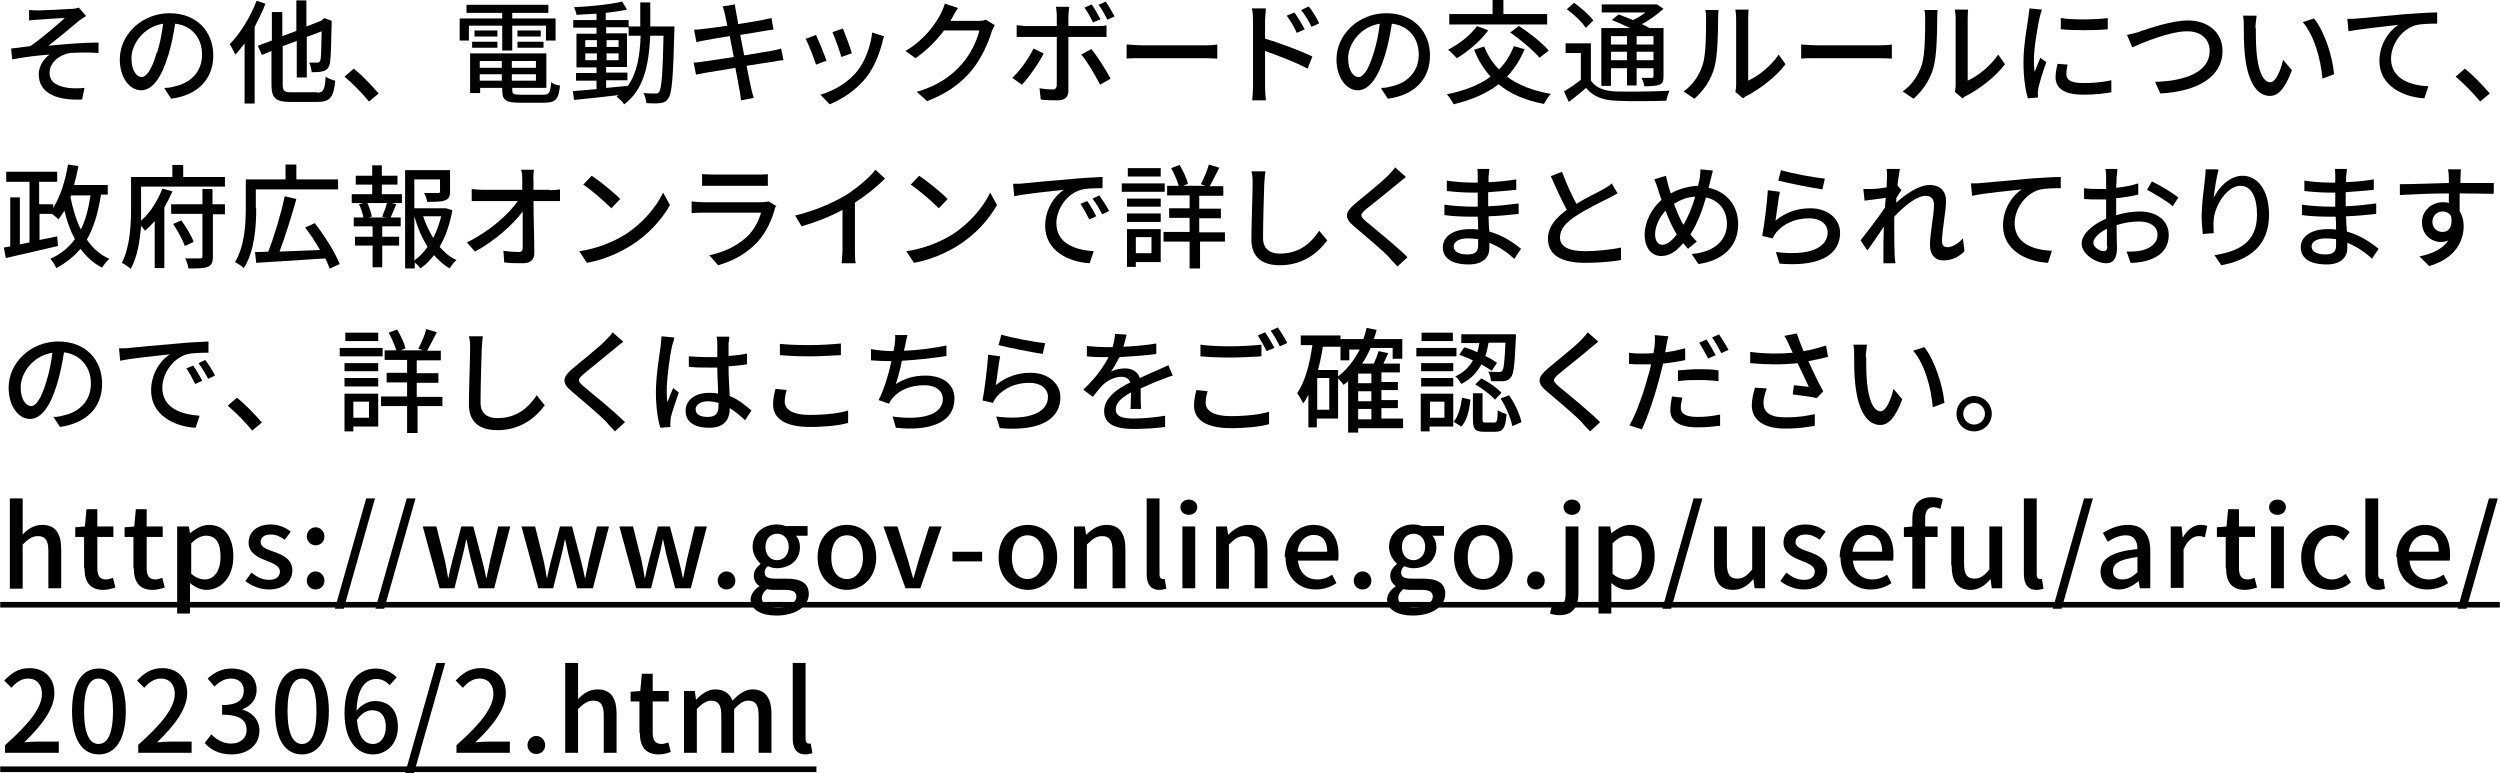 <?xml version="1.0" encoding="UTF-8"?>
<svg id="_レイヤー_2" data-name="レイヤー 2" xmlns="http://www.w3.org/2000/svg" width="622.94" height="192.68" viewBox="0 0 62.29 19.27">
  <g id="_レイヤー_1-2" data-name="レイヤー 1">
    <g>
      <path d="M.96.26c.12,0,.67-.03.83-.04.08,0,.13-.02.17-.03l.18.21s-.13.08-.18.12c-.2.17-.55.46-.76.62.4-.04.88-.08,1.25-.08v.26c-.27-.02-.54-.01-.71,0-.26.04-.51.24-.51.49s.2.34.46.38c.16.02.31.01.41,0l-.06.29c-.69.03-1.08-.19-1.08-.63,0-.21.14-.4.27-.49-.28.02-.62.06-.93.12l-.03-.27c.15-.02.34-.04.48-.06.28-.19.68-.54.86-.7-.12,0-.54.03-.66.04-.07,0-.16.01-.23.02V.25c.06,0,.14.01.23.01Z"/>
      <path d="M4.11,2.19c.1,0,.18-.02.25-.04.36-.08.67-.34.67-.79,0-.4-.24-.72-.67-.77-.04.25-.09.52-.17.78-.17.57-.4.88-.68.88s-.53-.31-.53-.77c0-.62.55-1.15,1.24-1.15s1.09.47,1.09,1.05-.37.99-1.05,1.08l-.17-.26ZM3.91,1.31c.07-.22.12-.47.15-.72-.5.08-.79.52-.79.86,0,.32.14.47.25.47.12,0,.26-.18.38-.61Z"/>
      <path d="M6.61.09c-.07.19-.17.39-.27.58v1.91h-.25v-1.5c-.08.1-.15.2-.23.28-.03-.06-.1-.2-.14-.26.26-.26.51-.67.67-1.08l.24.08ZM7.89,2.31c.17,0,.2-.08.22-.4.06.04.17.09.24.1-.04.4-.12.53-.44.53h-.68c-.36,0-.47-.09-.47-.43v-.84l-.24.1-.1-.23.35-.13V.3h.26v.6l.35-.13V.01h.25v.65l.36-.14.04-.03.05-.04.18.07v.04c-.01.5-.02.87-.04.99-.02.13-.07.19-.16.22-.08.03-.21.03-.3.03,0-.07-.03-.18-.06-.24.07,0,.16,0,.2,0,.04,0,.07-.01.08-.07.02-.07.02-.31.03-.71l-.37.14v1.01h-.25v-.91l-.35.13v.95c0,.16.03.2.22.2h.65Z"/>
      <path d="M9.19,2.53c-.18-.22-.42-.46-.61-.62l.23-.2c.2.16.46.43.62.62l-.24.2Z"/>
      <path d="M12.51.64h-.83v.37h-.23V.46h1.06v-.14h-.89V.12h2.04v.2h-.9v.14h1.08v.55h-.24v-.37h-.84v.62h-.25v-.62ZM13.54,2.36c.14,0,.17-.05.19-.31.05.04.15.08.22.08-.03.34-.11.43-.39.43h-.61c-.35,0-.44-.06-.44-.32v-.05h-.55v.13h-.25v-.99h1.9v.86h-.85v.05c0,.1.03.12.21.12h.58ZM11.76,1.04h.63v.15h-.63v-.15ZM12.39.76v.15h-.57v-.15h.57ZM11.95,1.52v.17h.55v-.17h-.55ZM12.5,2.01v-.16h-.55v.16h.55ZM13.35,1.52h-.6v.17h.6v-.17ZM13.35,2.01v-.16h-.6v.16h.6ZM13.47.76v.15h-.58v-.15h.58ZM12.89,1.04h.65v.15h-.65v-.15Z"/>
      <path d="M16.8.65s0,.09,0,.12c-.03,1.16-.06,1.56-.15,1.68-.05.08-.11.11-.2.12-.08.01-.21.01-.35,0,0-.07-.03-.18-.07-.25.13.01.24.01.29.01.05,0,.07,0,.1-.04.06-.08.09-.44.11-1.4h-.33c-.04.75-.16,1.34-.65,1.71-.04-.06-.13-.15-.19-.19.02-.01.03-.03.05-.04-.4.05-.81.09-1.11.12l-.03-.22c.16-.01.37-.03.59-.05v-.21h-.51v-.19h.51v-.14h-.5v-.84h.5v-.15h-.58v-.19h.58v-.16c-.17.01-.34.02-.5.03,0-.05-.04-.14-.06-.19.42-.02.91-.07,1.2-.14l.12.2c-.15.03-.33.06-.53.08v.18h.57v.16h.29c0-.19,0-.39,0-.6h.25c0,.21,0,.41,0,.6h.58ZM14.58,1.17h.29v-.17h-.29v.17ZM14.87,1.5v-.17h-.29v.17h.29ZM15.11,2.19c.17-.02.35-.03.53-.05.23-.32.3-.74.32-1.25h-.3v-.21h-.56v.15h.52v.84h-.52v.14h.53v.19h-.53v.19ZM15.41,1.17v-.17h-.3v.17h.3ZM15.11,1.33v.17h.3v-.17h-.3Z"/>
      <path d="M19.52,1.5c-.06,0-.17.02-.27.04-.15.02-.39.06-.65.1.05.25.09.46.11.54.02.08.04.18.07.26l-.32.06c-.01-.1-.02-.19-.04-.27-.01-.07-.05-.28-.1-.54-.31.05-.59.1-.72.12-.12.02-.2.04-.26.05l-.06-.3c.07,0,.19-.02.27-.03.14-.02.42-.06.73-.11l-.1-.52c-.26.04-.49.08-.59.1-.1.02-.17.03-.24.05l-.06-.31c.08,0,.16-.01.24-.02.1-.01.34-.04.59-.08-.03-.14-.05-.24-.06-.28-.02-.08-.03-.14-.06-.2l.31-.05c0,.05.02.14.03.2,0,.03.03.14.05.29.26-.04.49-.08.6-.1.09-.02.17-.04.23-.05l.05.29c-.05,0-.15.02-.22.03-.12.02-.36.06-.61.1l.1.51c.27-.04.52-.09.66-.11.11-.02.2-.04.26-.06l.06.29Z"/>
      <path d="M20.6,1.51l-.27.1c-.05-.15-.19-.53-.26-.64l.26-.1c.06.13.21.49.26.64ZM22.03.9c-.03.07-.04.12-.05.17-.08.3-.2.6-.39.85-.26.33-.61.55-.92.68l-.23-.24c.32-.09.69-.3.92-.59.19-.24.33-.61.37-.96l.31.1ZM21.22,1.33l-.26.09c-.03-.13-.16-.48-.22-.62l.26-.09c.05.12.19.49.22.61Z"/>
      <path d="M24.79.61s-.06.12-.08.17c-.08.27-.24.65-.49.96-.26.32-.6.58-1.12.78l-.26-.23c.54-.16.88-.41,1.13-.7.21-.24.38-.59.43-.83h-.88c-.18.24-.42.49-.71.69l-.25-.18c.49-.29.75-.68.88-.93.03-.06.08-.17.1-.25l.33.11c-.06.08-.12.19-.15.25-.01.02-.03.05-.04.07h.67c.08,0,.16,0,.21-.03l.23.14Z"/>
      <path d="M26,1.34c-.12.24-.38.61-.54.77l-.24-.17c.19-.17.42-.5.53-.73l.25.12ZM26.62.92v1.34c0,.15-.08.24-.26.24-.13,0-.3,0-.43-.02l-.03-.28c.12.02.25.03.32.03s.1-.03.11-.1V.92h-.75c-.09,0-.18,0-.25,0v-.29c.08,0,.16.02.25.02h.75v-.26c0-.06-.01-.17-.02-.22h.33s-.02.16-.02.22v.26h.7c.07,0,.18,0,.25-.02v.29c-.08,0-.18,0-.25,0h-.71ZM27.19,1.22c.15.18.37.53.48.74l-.26.15c-.12-.23-.32-.58-.47-.75l.24-.13ZM27.24.57c-.06-.12-.14-.27-.22-.38l.18-.08c.07.1.16.26.22.37l-.19.08ZM27.59.49c-.06-.12-.14-.27-.22-.37l.18-.08c.07.1.17.27.22.37l-.18.08Z"/>
      <path d="M28.08,1.11c.09,0,.26.02.42.02h1.52c.14,0,.25-.01.31-.02v.35c-.06,0-.19-.01-.31-.01h-1.53c-.16,0-.32,0-.42.01v-.35Z"/>
      <path d="M31.51.96c.37.11.91.31,1.19.45l-.12.3c-.3-.16-.75-.33-1.06-.44v.87c0,.09.01.26.02.36h-.34c.01-.1.02-.25.02-.36V.52c0-.09,0-.22-.03-.31h.35c0,.09-.02.21-.02.31v.44ZM32.31.82c-.07-.16-.15-.29-.25-.43l.19-.08c.08.11.19.29.26.42l-.2.09ZM32.68.67c-.08-.16-.16-.29-.26-.42l.19-.09c.08.1.2.29.26.42l-.19.09Z"/>
      <path d="M34.43,2.19c.1,0,.18-.02.25-.04.36-.08.67-.34.67-.79,0-.4-.24-.72-.67-.77-.04.25-.09.52-.17.78-.17.57-.4.88-.68.88s-.53-.31-.53-.77c0-.62.55-1.15,1.24-1.15s1.09.47,1.09,1.05-.37.99-1.05,1.08l-.17-.26ZM34.23,1.31c.07-.22.12-.47.15-.72-.5.08-.79.52-.79.86,0,.32.14.47.26.47.12,0,.25-.18.38-.61Z"/>
      <path d="M37.99,1.22c-.11.27-.26.5-.44.69.28.21.64.35,1.09.43-.06.06-.13.18-.17.25-.47-.09-.84-.25-1.13-.49-.31.24-.68.39-1.12.5-.03-.06-.11-.19-.17-.25.44-.09.81-.23,1.09-.44-.17-.19-.31-.41-.41-.67l.25-.08c.09.22.21.41.37.57.16-.16.28-.35.37-.58l.28.08ZM37.08.76c-.2.27-.51.53-.78.69-.05-.05-.15-.16-.22-.21.27-.14.56-.36.72-.59l.27.1ZM38.56.61h-2.45v-.26h1.08v-.35h.27v.35h1.09v.26ZM37.85.65c.26.17.58.42.74.61l-.23.18c-.15-.18-.47-.45-.73-.63l.21-.16Z"/>
      <path d="M39.63,1.99c.12.2.34.28.65.29.32.01.96,0,1.32-.02-.03.06-.07.18-.08.25-.32.01-.91.02-1.24,0-.35-.01-.59-.11-.76-.32-.13.12-.28.23-.43.35l-.12-.26c.13-.08.28-.18.42-.29v-.67h-.38v-.24h.63v.9ZM39.51.69c-.09-.14-.29-.33-.47-.46l.18-.16c.17.12.38.3.48.44l-.19.19ZM40.14,2.14h-.24V.7h.72c-.15-.07-.32-.15-.46-.2l.17-.14c.11.04.24.09.36.14.11-.05.22-.12.31-.19h-1.09V.11h1.38s.16.11.16.11c-.15.13-.34.28-.54.38.07.03.14.07.19.1h.35v1.2c0,.12-.02.18-.1.21-.08.03-.2.04-.38.04,0-.06-.04-.15-.07-.21.12,0,.22,0,.26,0,.03,0,.04-.01.04-.04v-.2h-.42v.43h-.24v-.43h-.4v.44ZM40.14.9v.21h.4v-.21h-.4ZM40.54,1.5v-.21h-.4v.21h.4ZM41.2.9h-.42v.21h.42v-.21ZM41.2,1.5v-.21h-.42v.21h.42Z"/>
      <path d="M41.95,2.28c.24-.17.4-.42.48-.68.08-.25.08-.8.08-1.12,0-.1,0-.16-.02-.23h.33s-.01.13-.01.22c0,.32-.01.92-.09,1.2-.08.31-.26.58-.5.79l-.27-.18ZM43.24,2.3s.02-.11.02-.18V.46c0-.12-.02-.21-.02-.22h.33s-.01.11-.01.22v1.55c.24-.11.56-.35.76-.65l.17.24c-.24.32-.63.61-.95.78-.05.02-.08.05-.11.07l-.19-.16Z"/>
      <path d="M44.89,1.11c.09,0,.26.02.42.02h1.52c.14,0,.25-.01.31-.02v.35c-.06,0-.19-.01-.31-.01h-1.53c-.16,0-.32,0-.42.01v-.35Z"/>
      <path d="M47.41,2.28c.24-.17.4-.42.48-.68.08-.25.08-.8.08-1.12,0-.1,0-.16-.02-.23h.33s-.01.13-.01.22c0,.32-.01.92-.09,1.2-.08.31-.26.58-.5.79l-.27-.18ZM48.71,2.3s.02-.11.02-.18V.46c0-.12-.02-.21-.02-.22h.33s-.01.11-.01.22v1.55c.24-.11.56-.35.76-.65l.17.24c-.24.32-.63.61-.95.78-.05.02-.08.05-.11.07l-.19-.16Z"/>
      <path d="M50.88.24c-.02.05-.05.16-.06.21-.05.23-.14.75-.14,1.05,0,.1,0,.19.02.29.04-.11.1-.25.14-.35l.15.11c-.08.21-.17.51-.2.65,0,.04-.02.09-.01.13,0,.03,0,.07,0,.1l-.25.02c-.06-.19-.11-.52-.11-.9,0-.42.09-.89.12-1.11.01-.07.02-.16.03-.23l.31.03ZM51.52,1.6c-.02.1-.03.17-.03.25,0,.13.09.22.43.22.25,0,.46-.02.69-.07v.3c-.17.03-.4.06-.7.06-.47,0-.69-.16-.69-.43,0-.11.02-.22.05-.34l.25.02ZM52.52.44v.29c-.32.03-.84.03-1.17,0v-.28c.32.05.88.04,1.17,0Z"/>
      <path d="M53.33.78c.22-.07.78-.27,1.19-.27.48,0,.86.28.86.76,0,.65-.63,1.01-1.55,1.06l-.13-.29c.74-.02,1.36-.24,1.36-.77,0-.28-.2-.49-.56-.49-.44,0-1.12.29-1.37.4l-.13-.31c.1-.02.22-.05.32-.08Z"/>
      <path d="M56.21.69c0,.17,0,.41.02.63.04.44.16.73.34.73.14,0,.26-.3.32-.56l.22.26c-.18.48-.35.64-.55.64-.28,0-.54-.27-.62-1-.03-.24-.03-.58-.03-.74,0-.07,0-.19-.02-.26h.34c-.01.09-.03.23-.03.31ZM58.16,1.85l-.29.11c-.04-.48-.2-1.07-.49-1.41l.28-.09c.26.32.46.93.5,1.39Z"/>
      <path d="M58.75.46c.21-.02.7-.06,1.21-.11.3-.02.58-.04.77-.04v.28c-.15,0-.39,0-.54.04-.37.11-.61.5-.61.83,0,.5.47.67.93.69l-.1.3c-.54-.03-1.12-.32-1.12-.93,0-.42.24-.75.47-.9-.24.03-.93.1-1.24.16l-.03-.31c.11,0,.2,0,.26-.01Z"/>
      <path d="M61.8,2.53c-.18-.22-.42-.46-.61-.62l.23-.2c.2.16.46.43.62.62l-.24.2Z"/>
      <path d="M2.51,4.86c-.07.45-.18.81-.35,1.11.14.21.33.38.56.48-.06.05-.14.15-.18.22-.22-.11-.39-.27-.54-.47-.16.19-.36.35-.6.48-.03-.06-.1-.18-.15-.23.26-.12.46-.28.61-.49-.11-.21-.2-.45-.26-.71-.05.08-.1.15-.15.22-.03-.04-.1-.1-.16-.14h-.31v.65l.44-.09.02.24c-.46.11-.95.22-1.3.3l-.05-.26.16-.03v-1.22h.24v1.17l.24-.05v-1.51H.15v-.25h1.27v.25h-.45v.56h.35v.09c.18-.28.3-.67.37-1.08l.26.04c-.03.16-.07.32-.11.47h.84v.24h-.19ZM1.75,4.91c.06.29.14.57.26.81.12-.24.19-.52.24-.85h-.48l-.02.04Z"/>
      <path d="M4.3,4.75c-.06.14-.13.28-.21.42v1.51h-.24v-1.17c-.08.09-.16.17-.24.24-.02-.03-.06-.08-.1-.12-.03.37-.09.78-.26,1.07-.05-.05-.16-.12-.22-.15.21-.4.23-.97.23-1.38v-.76h1.03v-.3h.27v.3h1.04v.24h-2.09v.53c0,.1,0,.2,0,.32.24-.21.43-.53.53-.8l.26.07ZM5.61,5.34h-.31v1.05c0,.15-.03.22-.13.26-.1.04-.25.04-.48.04-.01-.07-.04-.18-.08-.25.17,0,.33,0,.37,0s.06-.01.06-.06v-1.05h-.78v-.24h.78v-.38h.25v.38h.31v.24ZM4.52,5.5c.12.17.25.38.3.53l-.22.1c-.05-.15-.18-.38-.29-.55l.21-.09Z"/>
      <path d="M6.38,5.2c0,.43-.04,1.07-.31,1.48-.04-.04-.16-.12-.22-.15.24-.39.27-.94.27-1.34v-.72h.99v-.37h.27v.37h1.04v.25h-2.05v.47ZM8.21,6.69c-.03-.07-.06-.16-.11-.25-.62.04-1.27.08-1.72.11l-.03-.27c.1,0,.21,0,.33-.01.15-.38.32-.95.41-1.38l.29.07c-.12.43-.28.94-.42,1.31.31-.01.66-.03,1.01-.04-.11-.19-.24-.39-.37-.56l.24-.11c.24.31.51.74.62,1.02l-.26.12Z"/>
      <path d="M9.52,4.84h.49v.22h-.26l.12.03c-.05.12-.1.24-.14.33h.25v.22h-.46v.26h.42v.22h-.42v.54h-.24v-.54h-.44v-.22h.44v-.26h-.47v-.22h.24c-.01-.09-.06-.23-.11-.33l.12-.03h-.3v-.22h.51v-.24h-.41v-.22h.41v-.26h.24v.26h.39v.22h-.39v.24ZM9.52,5.4c.04-.1.09-.24.12-.34h-.49c.05.11.1.25.11.34l-.09.02h.45l-.1-.02ZM11.27,5.23c-.06.33-.16.65-.32.92.12.14.26.26.42.33-.06.05-.13.14-.17.21-.14-.08-.27-.2-.39-.33-.1.13-.21.24-.34.33-.03-.05-.09-.11-.14-.15v.15h-.24v-2.45h1.12v.53c0,.12-.03.19-.12.22-.09.04-.24.04-.45.04-.01-.07-.04-.16-.08-.22.16,0,.31,0,.35,0,.04,0,.05-.01.05-.04v-.3h-.64v.72h.79s.16.05.16.05ZM10.32,6.49c.13-.09.24-.21.33-.34-.14-.22-.25-.48-.33-.76v1.09ZM10.54,5.39c.06.19.15.37.25.54.09-.17.15-.35.2-.54h-.45Z"/>
      <path d="M13.69,4.74c.08,0,.2-.01.26-.02v.29c-.08,0-.18,0-.25,0h-.41c0,.42.02.94.02,1.3,0,.16-.1.25-.28.25-.15,0-.32,0-.47-.02l-.02-.29c.13.02.29.03.38.03.08,0,.1-.04.1-.11,0-.21,0-.56,0-.9-.24.33-.72.75-1.19,1l-.2-.23c.56-.27,1.04-.7,1.27-1.03h-.86c-.1,0-.19,0-.29,0v-.3c.08.01.19.02.28.02h.98c0-.09,0-.17,0-.24,0-.08,0-.17-.03-.26h.32c-.01.08-.02.17-.01.26v.24h.4Z"/>
      <path d="M15.55,5.86c.45-.28.8-.7.97-1.06l.17.31c-.2.36-.55.75-.99,1.02-.28.17-.64.34-1.08.42l-.19-.29c.47-.07.83-.23,1.1-.39ZM15.45,4.96l-.22.23c-.15-.15-.49-.45-.7-.59l.21-.22c.2.13.56.42.72.59Z"/>
      <path d="M19.34,5.12s-.04.07-.04.1c-.08.28-.21.56-.41.79-.29.32-.65.5-1,.6l-.22-.25c.41-.08.75-.27.98-.5.16-.17.26-.38.31-.56h-1.43c-.07,0-.19,0-.3.01v-.29c.11.01.22.02.3.02h1.44c.08,0,.14-.01.18-.02l.2.12ZM17.49,4.34c.08,0,.18.01.27.01h1.09c.09,0,.21,0,.28-.01v.29c-.07,0-.18,0-.28,0h-1.09c-.09,0-.19,0-.27,0v-.29Z"/>
      <path d="M21.3,6.23c0,.12,0,.27.02.33h-.35c0-.06.02-.22.02-.33v-1c-.29.16-.67.31-1.02.41l-.16-.27c.48-.11.95-.32,1.27-.51.28-.18.58-.43.73-.63l.24.22c-.2.2-.47.42-.75.6v1.18Z"/>
      <path d="M23.7,5.86c.45-.28.8-.7.97-1.06l.17.31c-.2.36-.55.75-.99,1.02-.28.17-.64.34-1.08.42l-.19-.29c.47-.07.83-.23,1.1-.39ZM23.61,4.96l-.22.23c-.15-.15-.49-.45-.7-.59l.21-.22c.2.13.56.42.72.59Z"/>
      <path d="M25.5,4.57c.2-.02.7-.07,1.21-.11.29-.03.58-.04.76-.05v.28c-.15,0-.39,0-.54.04-.37.11-.61.5-.61.83,0,.51.47.67.93.7l-.1.3c-.54-.03-1.11-.32-1.11-.93,0-.42.24-.76.47-.9-.24.03-.92.09-1.24.16l-.03-.31c.11,0,.2,0,.26-.01ZM27.31,5.39l-.17.08c-.07-.14-.14-.27-.22-.39l.17-.07c.07.1.17.27.23.39ZM27.63,5.26l-.17.08c-.07-.14-.15-.27-.24-.39l.17-.08c.07.1.18.26.24.38Z"/>
      <path d="M29.02,4.78h-1.07v-.21h1.07v.21ZM28.92,6.53h-.62v.12h-.22v-.94h.84v.83ZM28.08,4.95h.84v.2h-.84v-.2ZM28.08,5.32h.84v.21h-.84v-.21ZM28.92,4.4h-.82v-.21h.82v.21ZM28.3,5.91v.4h.39v-.4h-.39ZM30.54,6.02h-.64v.67h-.26v-.67h-.65v-.24h.65v-.35h-.51v-.24h.51v-.32h-.56v-.24h.29c-.04-.13-.11-.3-.19-.44l.21-.08c.09.15.18.34.21.47l-.12.05h.56l-.12-.04c.07-.13.16-.34.2-.49l.26.08c-.08.16-.17.33-.24.46h.34v.24h-.6v.32h.54v.24h-.54v.35h.64v.24Z"/>
      <path d="M31.53,4.27c-.02.1-.02.22-.03.32-.01.31-.03.95-.03,1.34,0,.29.19.39.42.39.49,0,.78-.27.98-.57l.2.24c-.19.26-.56.62-1.18.62-.42,0-.71-.18-.71-.64,0-.4.03-1.11.03-1.38,0-.12,0-.23-.03-.32h.35Z"/>
      <path d="M35.02,4.42c-.07.05-.16.13-.21.17-.19.16-.57.46-.77.62-.16.14-.16.17,0,.31.23.19.76.62,1.03.89l-.25.23c-.07-.08-.15-.15-.21-.23-.15-.16-.6-.54-.86-.76-.27-.22-.24-.36.02-.58.21-.18.62-.5.81-.69.06-.07.15-.15.18-.21l.26.23Z"/>
      <path d="M37.73,6.45c-.16-.15-.37-.3-.62-.4,0,.06,0,.1,0,.14,0,.21-.15.4-.51.4-.42,0-.65-.15-.65-.43,0-.26.25-.45.67-.45.07,0,.14,0,.21.01,0-.1,0-.22-.01-.32h-.15c-.18,0-.49-.01-.68-.04v-.26c.18.03.52.05.69.05h.14v-.35h-.14c-.19,0-.47-.02-.63-.04v-.26c.17.03.45.05.63.05h.14v-.16c0-.05,0-.13-.01-.18h.3c0,.05-.01.11-.02.19,0,.03,0,.08,0,.14.23-.01.45-.03.69-.07v.26c-.2.02-.43.04-.7.06v.35c.28-.01.52-.04.76-.07v.26c-.25.03-.49.05-.75.06,0,.13.01.26.02.38.36.1.63.3.79.43l-.16.24ZM36.83,5.96c-.08-.01-.16-.02-.25-.02-.24,0-.36.09-.36.2s.1.2.34.2c.16,0,.27-.04.27-.22,0-.04,0-.09,0-.16Z"/>
      <path d="M40.32,4.81c-.07.04-.15.08-.24.13-.18.09-.55.27-.81.44-.25.16-.4.33-.4.54,0,.22.21.34.62.34.29,0,.67-.04.9-.09v.31c-.22.04-.53.07-.89.07-.54,0-.93-.16-.93-.6,0-.29.19-.52.47-.72-.13-.24-.27-.55-.4-.84l.28-.11c.11.3.24.58.36.8.24-.15.52-.28.66-.36.09-.05.16-.09.22-.15l.15.26Z"/>
      <path d="M42.67,4.29c-.02.07-.04.18-.06.24-.01.05-.02.1-.04.15.44.09.74.43.74.91,0,.57-.41.91-.99.99l-.17-.25c.59-.05.88-.36.88-.75,0-.34-.2-.59-.52-.66-.1.34-.23.68-.39.92.05.07.11.13.16.18l-.22.18s-.08-.09-.12-.14c-.18.21-.34.32-.55.32-.22,0-.41-.18-.41-.53,0-.32.17-.65.42-.87-.03-.08-.06-.16-.08-.24-.03-.1-.06-.18-.1-.27l.29-.09c.02.08.04.17.06.25.02.06.04.13.06.19.22-.12.45-.18.68-.19.01-.06.03-.11.04-.17.01-.07.02-.17.02-.24l.31.03ZM41.75,5.79c-.08-.13-.17-.33-.25-.54-.16.17-.26.4-.26.59,0,.16.07.26.18.26.12,0,.25-.11.36-.26l-.03-.05ZM41.95,5.6c.11-.19.22-.45.29-.7-.2.01-.37.08-.53.18.07.19.15.37.21.48l.03.04Z"/>
      <path d="M44.25,5.49c.26-.21.55-.3.86-.3.45,0,.74.28.74.61,0,.5-.43.86-1.51.77l-.09-.29c.86.11,1.29-.12,1.29-.49,0-.21-.19-.35-.46-.35-.35,0-.63.13-.82.35-.04.05-.07.1-.09.15l-.26-.06c.05-.26.12-.83.14-1.14l.3.04c-.04.17-.08.55-.11.72ZM44.38,4.24c.25.08.85.19,1.09.21l-.06.27c-.27-.04-.88-.16-1.1-.22l.07-.27Z"/>
      <path d="M48.94,6.27c-.14.14-.31.22-.52.22-.19,0-.33-.13-.33-.38,0-.31.1-.74.1-1.01,0-.15-.08-.22-.21-.22-.22,0-.54.26-.78.52,0,.1,0,.19,0,.28,0,.24,0,.44.01.69,0,.05.01.13.02.19h-.3s0-.14,0-.18c0-.26,0-.42.01-.73-.13.19-.29.43-.41.59l-.17-.25c.15-.19.46-.59.61-.82,0-.08.01-.16.02-.24-.13.02-.36.05-.53.07l-.03-.29c.07,0,.13,0,.21,0,.09,0,.23-.02.37-.04,0-.12.01-.21.01-.24,0-.07,0-.15-.01-.22h.33c-.01.08-.04.23-.06.41l.1.12c-.04.05-.09.13-.13.2,0,.04,0,.08,0,.11.22-.2.56-.44.83-.44s.41.16.41.39c0,.28-.1.73-.1,1.01,0,.09.04.15.13.15.12,0,.27-.08.39-.22l.04.31Z"/>
      <path d="M49.37,4.56c.21-.02.7-.06,1.21-.11.3-.02.58-.04.77-.04v.28c-.15,0-.39,0-.54.04-.37.11-.61.5-.61.83,0,.51.47.67.93.69l-.1.3c-.54-.03-1.12-.32-1.12-.93,0-.42.24-.76.47-.9-.25.03-.93.09-1.24.16l-.03-.31c.11,0,.21,0,.26-.01Z"/>
      <path d="M52.74,5.36c.2-.06.41-.09.58-.09.41,0,.72.22.72.58,0,.33-.19.56-.6.66-.13.03-.25.04-.35.04l-.1-.28c.11,0,.23,0,.33-.02.23-.04.44-.17.44-.4,0-.21-.19-.33-.45-.33-.2,0-.38.03-.57.09,0,.23.01.46.01.57,0,.29-.11.38-.27.38-.24,0-.61-.22-.61-.49,0-.24.28-.48.61-.62v-.17c0-.1,0-.2,0-.31-.07,0-.13,0-.18,0-.12,0-.26,0-.37-.01v-.27c.15.02.26.02.36.02.06,0,.12,0,.19,0,0-.13,0-.23,0-.28,0-.06,0-.17-.02-.22h.3c0,.05-.01.15-.02.21,0,.07,0,.16-.01.26.2-.02.4-.06.55-.11v.28c-.16.04-.36.07-.55.09,0,.11,0,.22,0,.32v.1ZM52.5,6.13c0-.09,0-.25,0-.43-.2.1-.34.24-.34.35s.16.21.26.21c.06,0,.09-.04.09-.13ZM53.62,4.52c.21.1.52.29.66.4l-.14.22c-.13-.12-.47-.32-.64-.41l.12-.21Z"/>
      <path d="M55.28,4.24c-.05.17-.1.51-.12.69.12-.25.39-.55.72-.55.38,0,.66.37.66.97,0,.77-.49,1.13-1.19,1.26l-.17-.25c.61-.1,1.06-.32,1.06-1.01,0-.43-.14-.72-.41-.72-.34,0-.65.5-.67.86-.01.09,0,.19,0,.32l-.27.02c-.01-.1-.03-.27-.03-.45,0-.26.05-.64.08-.9.01-.09.02-.19.02-.26h.3Z"/>
      <path d="M59.11,6.45c-.16-.15-.37-.3-.62-.4,0,.06,0,.1,0,.14,0,.21-.15.4-.51.4-.42,0-.65-.15-.65-.43,0-.26.25-.45.67-.45.07,0,.14,0,.21.01,0-.1,0-.22-.01-.32h-.15c-.18,0-.49-.01-.69-.04v-.26c.18.03.52.05.69.05h.14v-.35h-.14c-.19,0-.47-.02-.63-.04v-.26c.17.03.45.05.63.05h.14v-.16c0-.05,0-.13-.01-.18h.3c0,.05-.01.11-.02.19,0,.03,0,.08,0,.14.23-.01.45-.03.69-.07v.26c-.2.02-.43.04-.7.06v.35c.28-.01.52-.04.76-.07v.26c-.25.03-.49.05-.75.06,0,.13.01.26.02.38.36.1.63.3.79.43l-.16.24ZM58.21,5.96c-.08-.01-.16-.02-.25-.02-.24,0-.36.09-.36.2s.1.2.34.2c.16,0,.27-.04.27-.22,0-.04,0-.09,0-.16Z"/>
      <path d="M62.12,4.83c-.17,0-.43-.01-.83-.01,0,.15,0,.31,0,.44.06.1.1.23.1.37,0,.37-.2.81-.86,1l-.24-.24c.33-.07.58-.19.72-.4-.06.03-.12.04-.19.04-.22,0-.47-.17-.47-.49,0-.29.24-.5.52-.5.06,0,.11,0,.15.02v-.24c-.42,0-.88.02-1.22.04v-.27c.31,0,.82-.02,1.22-.03,0-.06,0-.11,0-.14,0-.07-.01-.16-.02-.2h.32s-.01.16-.01.2c0,.03,0,.08,0,.14h.83v.26ZM60.87,5.78c.14,0,.25-.12.21-.38-.04-.09-.12-.13-.22-.13-.13,0-.25.1-.25.26,0,.15.12.25.25.25Z"/>
      <path d="M1.34,10.39c.1,0,.18-.02.25-.04.36-.08.67-.34.67-.79,0-.4-.24-.72-.67-.78-.04.25-.09.52-.17.78-.17.57-.4.88-.68.88s-.53-.31-.53-.78c0-.62.55-1.15,1.24-1.15s1.09.47,1.09,1.05-.37.98-1.05,1.08l-.17-.26ZM1.15,9.51c.07-.22.12-.47.15-.72-.5.08-.79.52-.79.86,0,.32.14.47.26.47.12,0,.25-.18.38-.61Z"/>
      <path d="M3.22,8.67c.2-.02.7-.07,1.21-.11.29-.03.58-.04.76-.05v.28c-.15,0-.39,0-.54.04-.37.11-.61.5-.61.83,0,.51.47.67.93.7l-.1.3c-.54-.03-1.11-.32-1.11-.93,0-.42.24-.76.47-.9-.24.03-.92.09-1.24.16l-.03-.31c.11,0,.2,0,.26-.01ZM5.03,9.49l-.17.08c-.07-.14-.14-.27-.22-.39l.17-.07c.07.1.17.27.23.39ZM5.35,9.36l-.17.08c-.07-.14-.15-.27-.24-.39l.17-.08c.07.09.18.26.24.38Z"/>
      <path d="M6.28,10.73c-.18-.22-.42-.46-.61-.62l.23-.2c.2.16.46.43.62.62l-.24.2Z"/>
      <path d="M9.53,8.88h-1.07v-.21h1.07v.21ZM9.42,10.63h-.62v.12h-.22v-.94h.84v.83ZM8.58,9.05h.84v.2h-.84v-.2ZM8.58,9.42h.84v.21h-.84v-.21ZM9.42,8.5h-.82v-.21h.82v.21ZM8.8,10.01v.4h.39v-.4h-.39ZM11.04,10.12h-.64v.67h-.26v-.67h-.65v-.24h.65v-.35h-.51v-.24h.51v-.32h-.56v-.24h.29c-.04-.13-.11-.3-.19-.44l.21-.08c.09.15.18.34.21.47l-.12.05h.56l-.12-.04c.07-.13.16-.34.2-.49l.26.08c-.08.16-.17.33-.24.46h.34v.24h-.6v.32h.54v.24h-.54v.35h.64v.24Z"/>
      <path d="M12.03,8.37c-.02.1-.02.22-.03.32-.01.31-.03.95-.03,1.34,0,.29.19.39.42.39.49,0,.78-.27.98-.57l.2.25c-.19.26-.56.62-1.18.62-.42,0-.71-.18-.71-.64,0-.4.03-1.11.03-1.38,0-.12,0-.23-.03-.32h.35Z"/>
      <path d="M15.52,8.52c-.07.05-.16.13-.21.17-.19.16-.57.46-.77.63-.16.14-.16.17,0,.31.23.19.76.62,1.03.89l-.25.23c-.07-.08-.15-.15-.21-.23-.15-.16-.6-.54-.86-.76-.27-.22-.24-.36.02-.58.21-.18.62-.5.81-.69.06-.07.15-.15.18-.21l.26.23Z"/>
      <path d="M16.8,8.42s-.04.16-.06.21c-.05.22-.13.8-.13,1.1,0,.1,0,.19.02.29.04-.12.1-.25.14-.35l.14.11c-.07.21-.17.49-.2.63,0,.04-.01.09-.01.13,0,.03,0,.07,0,.1l-.25.02c-.06-.19-.11-.51-.11-.88,0-.42.09-.94.12-1.17,0-.07.02-.16.02-.23l.31.03ZM18.56,10.47c-.13-.12-.25-.22-.38-.3h0c0,.27-.12.49-.51.49s-.59-.16-.59-.42.22-.45.59-.45c.08,0,.16,0,.22.02,0-.19-.02-.43-.02-.65-.08,0-.16,0-.24,0-.16,0-.31,0-.47-.02v-.26c.16.01.31.02.48.02.08,0,.15,0,.23,0,0-.14,0-.26,0-.33,0-.05,0-.12-.02-.18h.32c0,.06-.01.12-.02.17,0,.07,0,.19,0,.31.16-.01.32-.03.46-.06v.27c-.14.02-.3.04-.46.05,0,.28.02.53.03.74.23.09.4.24.54.36l-.15.23ZM17.9,10.04c-.08-.02-.17-.04-.26-.04-.18,0-.31.08-.31.2,0,.13.12.19.3.19.21,0,.27-.1.27-.28v-.08Z"/>
      <path d="M19.6,9.71c-.03.11-.05.2-.05.3,0,.19.19.33.62.33.38,0,.74-.04.96-.11v.31c-.22.06-.56.1-.95.1-.6,0-.92-.2-.92-.56,0-.15.03-.28.06-.39l.29.03ZM19.43,8.57c.2.02.46.03.74.03s.57-.02.78-.04v.29c-.19.01-.51.03-.77.03-.29,0-.52-.01-.75-.03v-.29Z"/>
      <path d="M23.59,8.87c-.31.05-.75.1-1.12.12-.04.21-.1.43-.15.58.24-.15.46-.21.74-.21.45,0,.72.23.72.57,0,.6-.6.82-1.46.73l-.08-.28c.63.09,1.25,0,1.25-.44,0-.19-.16-.34-.46-.34-.33,0-.62.11-.8.33-.03.04-.06.08-.08.13l-.26-.09c.14-.27.25-.65.32-.97-.18,0-.36-.01-.51-.02v-.28c.16.03.38.05.55.05h.01c.01-.06.02-.11.03-.15.01-.1.02-.17.01-.25h.31c-.03.1-.04.19-.06.27l-.03.12c.33-.01.72-.06,1.06-.13v.27Z"/>
      <path d="M24.82,9.59c.26-.21.55-.3.86-.3.45,0,.74.28.74.61,0,.5-.43.86-1.51.77l-.09-.29c.86.11,1.29-.12,1.29-.49,0-.21-.19-.35-.46-.35-.35,0-.63.13-.82.35-.04.05-.07.1-.09.15l-.26-.06c.05-.26.12-.83.14-1.14l.3.04c-.04.17-.08.55-.11.72ZM24.95,8.34c.25.08.85.19,1.09.21l-.06.27c-.27-.04-.88-.16-1.1-.22l.07-.27Z"/>
      <path d="M28.17,10.17c0-.1.01-.25.01-.39-.24.13-.38.26-.38.42,0,.19.18.23.46.23.22,0,.53-.03.77-.07v.28c-.21.03-.53.05-.78.05-.42,0-.74-.1-.74-.44s.33-.56.65-.72c-.03-.1-.12-.14-.22-.14-.17,0-.34.09-.46.2-.08.08-.16.18-.25.3l-.24-.18c.33-.31.51-.58.63-.81h-.08c-.12,0-.31,0-.46-.02v-.26c.15.02.34.03.48.03h.16c.04-.13.06-.25.06-.33l.29.02c-.02.07-.04.18-.08.3.28-.01.57-.04.82-.08v.26c-.27.04-.61.06-.92.08-.06.12-.13.25-.21.36.09-.05.24-.08.35-.08.17,0,.32.08.37.24.17-.08.31-.14.45-.2.09-.04.17-.08.26-.12l.11.26c-.08.02-.2.07-.28.1-.14.05-.32.13-.52.22,0,.16,0,.38.01.51h-.27Z"/>
      <path d="M30.09,9.74c-.03.11-.05.2-.05.3,0,.19.19.33.62.33.38,0,.74-.04.96-.11v.31c-.21.06-.56.1-.95.1-.6,0-.92-.2-.92-.56,0-.15.03-.28.06-.39l.29.03ZM29.92,8.59c.2.03.46.04.74.04s.57-.02.77-.04v.29c-.19.01-.51.03-.77.03-.28,0-.52-.01-.75-.03v-.29ZM31.75,8.67l-.19.08c-.06-.12-.15-.28-.22-.39l.18-.08c.07.1.17.27.23.38ZM32.07,8.55l-.18.08c-.06-.12-.15-.28-.23-.39l.18-.08c.07.1.18.28.23.38Z"/>
      <path d="M34.95,10.67h-1.11v.11h-.25v-1.28s-.07.06-.11.09c-.03-.04-.09-.11-.14-.16v1h-.53v.22h-.21v-.81c-.04.08-.08.15-.13.21-.03-.06-.1-.19-.15-.25.2-.29.31-.72.38-1.2h-.29v-.24h.99v.09h.57c.03-.09.06-.18.08-.28l.25.05c-.02.08-.04.15-.07.23h.71v.49h-.24v-.27h-.55c-.06.14-.13.27-.21.39h.29c.05-.1.09-.22.12-.31l.24.05c-.04.09-.08.18-.12.26h.41v.22h-.46v.24h.41v.2h-.41v.25h.41v.2h-.41v.26h.54v.22ZM33.12,9.42h-.3v.79h.3v-.79ZM33.34,9.38c.22-.17.4-.4.54-.67h-.26v.27h-.22v-.34h-.44c-.03.2-.07.39-.12.58h.5v.18ZM34.17,9.31h-.33v.24h.33v-.24ZM34.17,9.75h-.33v.25h.33v-.25ZM33.84,10.45h.33v-.26h-.33v.26Z"/>
      <path d="M36.29,8.88h-1v-.21h1v.21ZM36.21,10.63h-.59v.12h-.22v-.94h.81v.83ZM36.21,9.25h-.8v-.2h.8v.2ZM35.41,9.42h.8v.21h-.8v-.21ZM36.2,8.5h-.78v-.21h.78v.21ZM35.63,10.01v.4h.36v-.4h-.36ZM36.22,10.51c.12-.14.18-.38.21-.6l.21.05c-.03.25-.08.51-.23.67l-.19-.12ZM36.51,8.66c.1.03.2.07.3.12.02-.08.04-.15.05-.23h-.45v-.22h1.36s0,.07,0,.1c-.03.65-.05.9-.13.98-.05.06-.1.08-.18.09-.07,0-.19,0-.31,0,0-.07-.03-.17-.07-.24.11.01.22.01.26.01.04,0,.07,0,.09-.03.04-.05.06-.23.08-.7h-.42c-.02.11-.04.22-.08.33.12.06.22.12.29.17l-.13.2c-.07-.05-.16-.1-.26-.16-.1.19-.25.36-.5.49-.03-.06-.09-.15-.15-.19.22-.1.35-.24.44-.4-.11-.05-.23-.1-.34-.14l.12-.18ZM37.23,10.53c.07,0,.08-.04.09-.31.04.04.15.08.22.1-.03.35-.09.44-.28.44h-.28c-.23,0-.28-.07-.28-.31v-.65h.24v.65c0,.07.01.08.08.08h.21ZM36.91,9.43c.18.09.4.24.5.36l-.16.17c-.1-.12-.31-.27-.49-.38l.15-.15ZM37.6,9.85c.15.21.27.48.31.67l-.23.1c-.03-.19-.15-.47-.29-.69l.21-.08Z"/>
      <path d="M39.82,8.52c-.07.05-.16.13-.21.17-.18.16-.57.46-.77.63-.16.14-.16.17,0,.31.23.19.76.62,1.03.89l-.25.23c-.07-.08-.15-.15-.21-.23-.15-.16-.6-.54-.86-.76-.27-.22-.24-.36.02-.58.21-.18.62-.5.81-.69.06-.07.15-.15.18-.21l.26.23Z"/>
      <path d="M42,8.97c-.17.04-.37.07-.56.09-.03.12-.06.24-.09.36-.1.39-.29.97-.44,1.28l-.31-.1c.17-.28.37-.86.47-1.25.03-.08.05-.18.07-.27-.08,0-.15,0-.22,0-.13,0-.23,0-.33-.01v-.28c.13.02.23.02.33.02.09,0,.18,0,.28-.01.01-.08.03-.15.03-.2.01-.09.01-.19,0-.25l.34.03c-.02.07-.04.18-.05.24l-.03.16c.17-.02.34-.06.5-.1v.28ZM41.92,9.91c-.02.09-.04.17-.04.24,0,.13.07.24.42.24.18,0,.37-.02.56-.06v.28c-.16.02-.35.04-.56.04-.45,0-.68-.15-.68-.42,0-.12.02-.23.04-.35l.26.03ZM41.81,9.23c.15-.01.34-.03.52-.03.16,0,.33,0,.49.03v.27c-.15-.02-.31-.03-.48-.03-.18,0-.35,0-.53.03v-.26ZM42.56,8.93c-.06-.11-.15-.28-.22-.39l.18-.08c.07.1.17.28.23.39l-.18.08ZM42.84,8.34c.07.11.18.28.23.38l-.18.08c-.06-.12-.15-.28-.23-.39l.18-.08Z"/>
      <path d="M45.56,8.89c-.16.04-.33.08-.5.11.1.22.24.52.37.75l-.16.17c-.13-.03-.41-.07-.6-.09l.03-.23c.1.01.28.03.37.04-.07-.16-.19-.4-.28-.59-.35.04-.75.04-1.18,0v-.28c.39.05.76.05,1.06.02l-.08-.17c-.05-.11-.07-.16-.13-.25l.31-.06c.06.17.11.3.17.44.19-.03.37-.08.56-.14l.05.28ZM44.02,9.69c-.04.1-.08.26-.08.34,0,.23.14.37.54.37.38,0,.54-.04.74-.08v.29c-.17.03-.38.07-.74.07-.53,0-.83-.21-.83-.58,0-.12.03-.28.08-.44l.29.02Z"/>
      <path d="M46.5,8.89c0,.17,0,.41.02.63.04.44.16.73.34.73.14,0,.26-.3.32-.56l.22.26c-.18.48-.35.64-.55.64-.28,0-.54-.27-.62-1-.03-.24-.03-.58-.03-.74,0-.07,0-.19-.02-.26h.34c-.01.09-.03.23-.03.31ZM48.45,10.04l-.29.11c-.04-.48-.2-1.08-.49-1.41l.28-.09c.25.32.46.94.5,1.39Z"/>
      <path d="M49.63,10.31c0,.24-.19.44-.44.44s-.44-.2-.44-.44.2-.44.44-.44.44.2.44.44ZM49.46,10.31c0-.15-.12-.27-.27-.27s-.27.12-.27.27.12.27.27.27.27-.12.27-.27Z"/>
      <path d="M.24,12.42h.32v.9c.12-.13.28-.24.49-.24.33,0,.47.22.47.61v.97h-.32v-.93c0-.27-.08-.37-.26-.37-.14,0-.24.07-.38.21v1.1H.24v-2.24Z"/>
      <path d="M2.09,14.16v-.78h-.22v-.24l.24-.02.04-.43h.27v.43h.4v.26h-.4v.78c0,.18.06.28.22.28.05,0,.12-.02.17-.04l.06.24c-.09.03-.19.06-.3.06-.35,0-.47-.22-.47-.54Z"/>
      <path d="M3.32,14.16v-.78h-.22v-.24l.24-.02.04-.43h.27v.43h.4v.26h-.4v.78c0,.18.06.28.22.28.05,0,.12-.02.17-.04l.06.24c-.09.03-.19.06-.3.06-.35,0-.47-.22-.47-.54Z"/>
      <path d="M4.44,13.12h.26l.03.17h0c.13-.11.3-.21.47-.21.39,0,.61.31.61.79,0,.53-.32.83-.67.83-.14,0-.28-.06-.41-.17v.26s0,.5,0,.5h-.32v-2.17ZM5.49,13.87c0-.32-.1-.52-.36-.52-.12,0-.24.06-.37.19v.76c.12.1.24.14.34.14.22,0,.39-.2.39-.56Z"/>
      <path d="M6.11,14.48l.15-.21c.14.11.27.18.44.18.19,0,.27-.09.27-.21,0-.14-.17-.2-.34-.27-.21-.08-.44-.19-.44-.45s.21-.45.55-.45c.21,0,.38.08.5.18l-.15.2c-.11-.08-.22-.13-.35-.13-.17,0-.25.08-.25.19,0,.13.16.18.33.24.22.08.46.18.46.47,0,.26-.21.47-.59.47-.21,0-.43-.09-.58-.21Z"/>
      <path d="M7.64,13.37c0-.13.1-.23.22-.23s.22.1.22.23-.1.22-.22.22-.22-.1-.22-.22ZM7.64,14.47c0-.13.1-.23.22-.23s.22.1.22.23-.1.22-.22.22-.22-.09-.22-.22Z"/>
      <path d="M9.12,12.42h.22l-.78,2.75h-.22l.78-2.75Z"/>
      <path d="M10.13,12.42h.22l-.78,2.75h-.22l.78-2.75Z"/>
      <path d="M10.54,13.12h.33l.21.84c.03.15.06.29.08.44h.01c.03-.15.06-.29.1-.44l.22-.84h.3l.22.84c.04.15.07.29.1.44h.01c.03-.15.06-.29.09-.44l.2-.84h.3l-.4,1.54h-.39l-.2-.76c-.04-.15-.06-.29-.1-.45h-.01c-.03.16-.06.3-.1.45l-.19.76h-.37l-.42-1.54Z"/>
      <path d="M13,13.12h.33l.21.84c.03.15.06.29.08.44h.01c.03-.15.06-.29.1-.44l.22-.84h.3l.22.84c.04.15.07.29.1.44h.01c.03-.15.06-.29.09-.44l.2-.84h.3l-.4,1.54h-.39l-.2-.76c-.04-.15-.06-.29-.1-.45h-.01c-.03.16-.06.3-.1.45l-.19.76h-.37l-.42-1.54Z"/>
      <path d="M15.44,13.12h.33l.21.84c.03.15.06.29.08.44h.01c.03-.15.06-.29.1-.44l.22-.84h.3l.22.84c.04.15.07.29.1.44h.01c.03-.15.06-.29.09-.44l.2-.84h.3l-.4,1.54h-.39l-.2-.76c-.04-.15-.06-.29-.1-.45h-.01c-.03.16-.06.3-.1.45l-.19.76h-.37l-.42-1.54Z"/>
      <path d="M17.88,14.47c0-.13.1-.23.22-.23s.22.1.22.23-.1.22-.22.22-.22-.09-.22-.22Z"/>
      <path d="M18.7,14.95c0-.13.08-.25.22-.34h0c-.08-.06-.14-.14-.14-.27s.09-.22.17-.29h0c-.1-.09-.2-.24-.2-.42,0-.35.28-.56.6-.56.09,0,.17.02.22.04h.55v.24h-.29c.06.06.1.17.1.28,0,.34-.26.53-.58.53-.07,0-.15-.02-.22-.05-.05.04-.08.09-.08.16,0,.09.06.15.26.15h.28c.36,0,.56.11.56.38,0,.3-.31.54-.81.54-.37,0-.64-.14-.64-.41ZM19.84,14.87c0-.13-.1-.17-.29-.17h-.23c-.07,0-.14,0-.21-.02-.09.07-.13.15-.13.22,0,.15.16.24.41.24.27,0,.45-.13.45-.27ZM19.65,13.63c0-.21-.13-.33-.29-.33s-.29.12-.29.33.13.33.29.33.29-.13.29-.33Z"/>
      <path d="M20.37,13.89c0-.52.34-.81.73-.81s.73.3.73.81-.35.81-.73.81-.73-.29-.73-.81ZM21.5,13.89c0-.33-.15-.55-.4-.55s-.39.22-.39.55.15.54.39.54.4-.22.4-.54Z"/>
      <path d="M22.03,13.12h.33l.26.83c.04.15.09.31.13.46h.01c.04-.15.09-.31.13-.46l.26-.83h.31l-.53,1.54h-.37l-.55-1.54Z"/>
      <path d="M23.73,13.75h.74v.24h-.74v-.24Z"/>
      <path d="M24.88,13.89c0-.52.34-.81.73-.81s.73.3.73.81-.35.81-.73.81-.73-.29-.73-.81ZM26,13.89c0-.33-.15-.55-.4-.55s-.39.22-.39.55.15.54.39.54.4-.22.4-.54Z"/>
      <path d="M26.77,13.12h.26l.03.21h0c.14-.14.3-.25.51-.25.33,0,.47.22.47.61v.97h-.32v-.93c0-.27-.08-.37-.26-.37-.14,0-.24.07-.38.21v1.1h-.32v-1.54Z"/>
      <path d="M28.57,14.3v-1.88h.32v1.89c0,.09.04.12.08.12.01,0,.03,0,.05,0l.04.24s-.09.03-.17.03c-.23,0-.32-.15-.32-.4Z"/>
      <path d="M29.41,12.64c0-.11.09-.19.21-.19s.21.08.21.19-.09.19-.21.19-.21-.08-.21-.19ZM29.46,13.12h.32v1.54h-.32v-1.54Z"/>
      <path d="M30.31,13.12h.26l.03.21h0c.14-.14.3-.25.51-.25.33,0,.47.22.47.61v.97h-.32v-.93c0-.27-.08-.37-.26-.37-.14,0-.24.07-.38.21v1.1h-.32v-1.54Z"/>
      <path d="M32.01,13.89c0-.5.34-.81.71-.81.41,0,.63.29.63.73,0,.06,0,.13-.01.16h-1c.03.29.21.47.48.47.14,0,.26-.04.37-.12l.11.21c-.14.1-.32.16-.52.16-.42,0-.75-.3-.75-.81ZM33.07,13.75c0-.27-.12-.42-.34-.42-.19,0-.37.15-.4.42h.74Z"/>
      <path d="M33.73,14.47c0-.13.1-.23.22-.23s.22.1.22.23-.1.22-.22.22-.22-.09-.22-.22Z"/>
      <path d="M34.56,14.95c0-.13.08-.25.22-.34h0c-.08-.06-.14-.14-.14-.27s.09-.22.17-.29h0c-.1-.09-.2-.24-.2-.42,0-.35.28-.56.6-.56.09,0,.17.02.22.04h.55v.24h-.29c.06.06.1.17.1.28,0,.34-.25.53-.58.53-.07,0-.15-.02-.22-.05-.05.04-.08.09-.08.16,0,.09.06.15.26.15h.28c.37,0,.56.11.56.38,0,.3-.31.54-.81.54-.37,0-.64-.14-.64-.41ZM35.7,14.87c0-.13-.1-.17-.29-.17h-.23c-.07,0-.14,0-.21-.02-.09.07-.13.15-.13.22,0,.15.16.24.41.24.27,0,.45-.13.45-.27ZM35.51,13.63c0-.21-.13-.33-.29-.33s-.29.12-.29.33.13.33.29.33.29-.13.29-.33Z"/>
      <path d="M36.23,13.89c0-.52.34-.81.73-.81s.73.3.73.81-.35.81-.73.81-.73-.29-.73-.81ZM37.36,13.89c0-.33-.15-.55-.4-.55s-.39.22-.39.55.15.54.39.54.4-.22.4-.54Z"/>
      <path d="M38.05,14.47c0-.13.1-.23.22-.23s.22.1.22.23-.1.22-.22.22-.22-.09-.22-.22Z"/>
      <path d="M38.62,15.29l.06-.24s.09.03.14.03c.15,0,.19-.1.19-.29v-1.67h.32v1.66c0,.32-.12.55-.47.55-.1,0-.18-.02-.24-.04ZM38.96,12.64c0-.11.09-.19.21-.19s.21.08.21.19-.09.19-.21.19-.21-.08-.21-.19Z"/>
      <path d="M39.86,13.12h.26l.03.17h0c.13-.11.3-.21.47-.21.39,0,.61.31.61.79,0,.53-.32.83-.67.83-.14,0-.28-.06-.41-.17v.26s0,.5,0,.5h-.32v-2.17ZM40.91,13.87c0-.32-.1-.52-.36-.52-.12,0-.24.06-.37.19v.76c.12.1.24.14.34.14.22,0,.39-.2.39-.56Z"/>
      <path d="M42.2,12.42h.22l-.78,2.75h-.22l.78-2.75Z"/>
      <path d="M42.71,14.09v-.97h.32v.93c0,.27.08.37.26.37.14,0,.24-.07.37-.23v-1.07h.32v1.54h-.26l-.03-.23h0c-.14.16-.29.27-.51.27-.33,0-.47-.22-.47-.61Z"/>
      <path d="M44.36,14.48l.15-.21c.14.11.27.18.44.18.19,0,.27-.09.27-.21,0-.14-.17-.2-.34-.27-.21-.08-.44-.19-.44-.45s.21-.45.55-.45c.21,0,.38.08.5.18l-.15.2c-.11-.08-.22-.13-.35-.13-.17,0-.25.08-.25.19,0,.13.16.18.33.24.22.08.46.18.46.47,0,.26-.21.47-.59.47-.21,0-.43-.09-.58-.21Z"/>
      <path d="M45.84,13.89c0-.5.34-.81.71-.81.41,0,.63.29.63.73,0,.06,0,.13-.01.16h-1c.03.29.21.47.48.47.14,0,.26-.04.37-.12l.11.21c-.14.1-.32.16-.52.16-.42,0-.75-.3-.75-.81ZM46.9,13.75c0-.27-.12-.42-.34-.42-.19,0-.37.15-.4.42h.74Z"/>
      <path d="M48.35,12.68c-.06-.02-.12-.04-.17-.04-.14,0-.21.09-.21.28v.2h.31v.26h-.31v1.29h-.32v-1.29h-.21v-.24l.21-.02v-.19c0-.32.14-.54.49-.54.1,0,.2.02.27.05l-.06.24Z"/>
      <path d="M48.62,14.09v-.97h.32v.93c0,.27.08.37.26.37.14,0,.24-.07.37-.23v-1.07h.32v1.54h-.26l-.03-.23h0c-.14.16-.29.27-.5.27-.33,0-.47-.22-.47-.61Z"/>
      <path d="M50.43,14.3v-1.88h.32v1.89c0,.09.04.12.08.12.01,0,.03,0,.05,0l.04.24s-.09.03-.17.03c-.23,0-.32-.15-.32-.4Z"/>
      <path d="M51.93,12.42h.22l-.78,2.75h-.22l.78-2.75Z"/>
      <path d="M52.34,14.25c0-.33.28-.5.92-.57,0-.18-.07-.34-.29-.34-.16,0-.31.07-.45.16l-.12-.22c.16-.1.38-.2.62-.2.38,0,.56.24.56.65v.93h-.26l-.03-.18h0c-.14.12-.31.21-.49.21-.27,0-.46-.17-.46-.45ZM53.26,14.26v-.38c-.46.06-.61.17-.61.35,0,.15.1.21.24.21s.24-.06.37-.18Z"/>
      <path d="M54.1,13.12h.26l.03.28h0c.11-.2.27-.32.44-.32.08,0,.13.01.17.03l-.06.28c-.05-.02-.09-.03-.15-.03-.13,0-.28.09-.38.33v.96h-.32v-1.54Z"/>
      <path d="M55.46,14.16v-.78h-.22v-.24l.24-.02.04-.43h.27v.43h.4v.26h-.4v.78c0,.18.06.28.22.28.05,0,.12-.02.17-.04l.06.24c-.09.03-.19.06-.3.06-.35,0-.47-.22-.47-.54Z"/>
      <path d="M56.54,12.64c0-.11.09-.19.21-.19s.21.08.21.19-.09.19-.21.19-.21-.08-.21-.19ZM56.59,13.12h.32v1.54h-.32v-1.54Z"/>
      <path d="M57.34,13.89c0-.52.36-.81.76-.81.2,0,.34.08.45.18l-.16.21c-.08-.08-.17-.12-.28-.12-.26,0-.44.22-.44.55s.18.54.44.54c.13,0,.24-.06.34-.14l.13.21c-.14.13-.32.19-.5.19-.42,0-.74-.29-.74-.81Z"/>
      <path d="M58.94,14.3v-1.88h.32v1.89c0,.09.04.12.08.12.01,0,.03,0,.05,0l.04.24s-.1.03-.17.03c-.23,0-.32-.15-.32-.4Z"/>
      <path d="M59.71,13.89c0-.5.34-.81.71-.81.41,0,.63.29.63.73,0,.06,0,.13-.01.16h-1c.03.29.21.47.48.47.14,0,.25-.04.37-.12l.11.21c-.14.1-.32.16-.52.16-.42,0-.75-.3-.75-.81ZM60.77,13.75c0-.27-.12-.42-.35-.42-.19,0-.36.15-.4.42h.74Z"/>
      <path d="M62.02,12.42h.22l-.78,2.75h-.22l.78-2.75Z"/>
      <path d="M0,15.14v-.14h62.29v.14H0Z"/>
      <path d="M.12,18.57c.61-.54.92-.94.92-1.28,0-.22-.12-.38-.35-.38-.16,0-.3.1-.41.23l-.18-.18c.18-.19.36-.31.63-.31.38,0,.62.25.62.62,0,.4-.32.81-.75,1.23.11-.01.24-.02.34-.02h.52v.28H.12v-.19Z"/>
      <path d="M1.79,17.72c0-.72.26-1.06.67-1.06s.67.35.67,1.06-.26,1.08-.67,1.08-.67-.36-.67-1.08ZM2.81,17.72c0-.59-.15-.81-.36-.81s-.36.22-.36.81.15.82.36.82.36-.22.36-.82Z"/>
      <path d="M3.43,18.57c.61-.54.92-.94.92-1.28,0-.22-.12-.38-.35-.38-.16,0-.3.1-.41.23l-.18-.18c.18-.19.36-.31.63-.31.38,0,.62.25.62.62,0,.4-.32.81-.75,1.23.11-.01.24-.02.34-.02h.52v.28h-1.33v-.19Z"/>
      <path d="M5.1,18.51l.16-.21c.12.12.28.23.49.23.23,0,.39-.13.39-.34,0-.23-.15-.38-.61-.38v-.24c.41,0,.54-.15.54-.36,0-.18-.12-.3-.32-.3-.16,0-.29.08-.41.2l-.17-.2c.16-.15.35-.25.59-.25.37,0,.63.19.63.53,0,.24-.14.4-.36.49h0c.24.07.43.25.43.53,0,.37-.31.59-.69.59-.33,0-.54-.13-.67-.28Z"/>
      <path d="M6.85,17.72c0-.72.26-1.06.67-1.06s.67.35.67,1.06-.26,1.08-.67,1.08-.67-.36-.67-1.08ZM7.88,17.72c0-.59-.15-.81-.36-.81s-.36.22-.36.81.15.82.36.82.36-.22.36-.82Z"/>
      <path d="M9.7,17.07c-.08-.09-.2-.15-.32-.15-.26,0-.48.2-.5.79.12-.15.3-.24.45-.24.35,0,.58.21.58.65,0,.41-.28.68-.62.68-.39,0-.71-.33-.71-1.03,0-.79.37-1.11.78-1.11.23,0,.4.1.52.22l-.18.2ZM9.61,18.12c0-.27-.12-.42-.34-.42-.12,0-.26.06-.38.24.03.41.18.6.4.6.18,0,.32-.16.32-.43Z"/>
      <path d="M10.87,16.52h.22l-.78,2.75h-.22l.78-2.75Z"/>
      <path d="M11.37,18.57c.61-.54.92-.94.92-1.28,0-.22-.12-.38-.35-.38-.16,0-.3.1-.41.23l-.18-.18c.18-.19.36-.31.63-.31.38,0,.62.25.62.62,0,.4-.32.81-.76,1.23.11-.01.24-.02.34-.02h.52v.28h-1.33v-.19Z"/>
      <path d="M13.14,18.57c0-.13.1-.23.22-.23s.22.1.22.23-.1.22-.22.22-.22-.09-.22-.22Z"/>
      <path d="M14.08,16.52h.32v.9c.12-.13.28-.24.49-.24.33,0,.47.22.47.61v.97h-.32v-.93c0-.27-.08-.37-.26-.37-.14,0-.24.07-.38.21v1.09h-.32v-2.24Z"/>
      <path d="M15.93,18.26v-.78h-.22v-.24l.24-.02.04-.43h.27v.43h.4v.26h-.4v.78c0,.18.06.28.22.28.05,0,.12-.02.17-.04l.06.24c-.09.03-.19.06-.3.06-.35,0-.47-.22-.47-.54Z"/>
      <path d="M17.05,17.22h.26l.03.22h0c.13-.14.29-.26.48-.26.23,0,.36.11.43.28.15-.16.31-.28.5-.28.32,0,.47.22.47.61v.97h-.32v-.93c0-.27-.08-.37-.26-.37-.11,0-.22.07-.35.21v1.09h-.32v-.93c0-.27-.08-.37-.26-.37-.1,0-.22.07-.35.21v1.09h-.32v-1.54Z"/>
      <path d="M19.75,18.4v-1.88h.32v1.89c0,.09.04.12.08.12.01,0,.03,0,.05,0l.04.24s-.09.03-.17.03c-.23,0-.32-.15-.32-.4Z"/>
      <path d="M0,19.24v-.14h20.34v.14H0Z"/>
    </g>
  </g>
</svg>